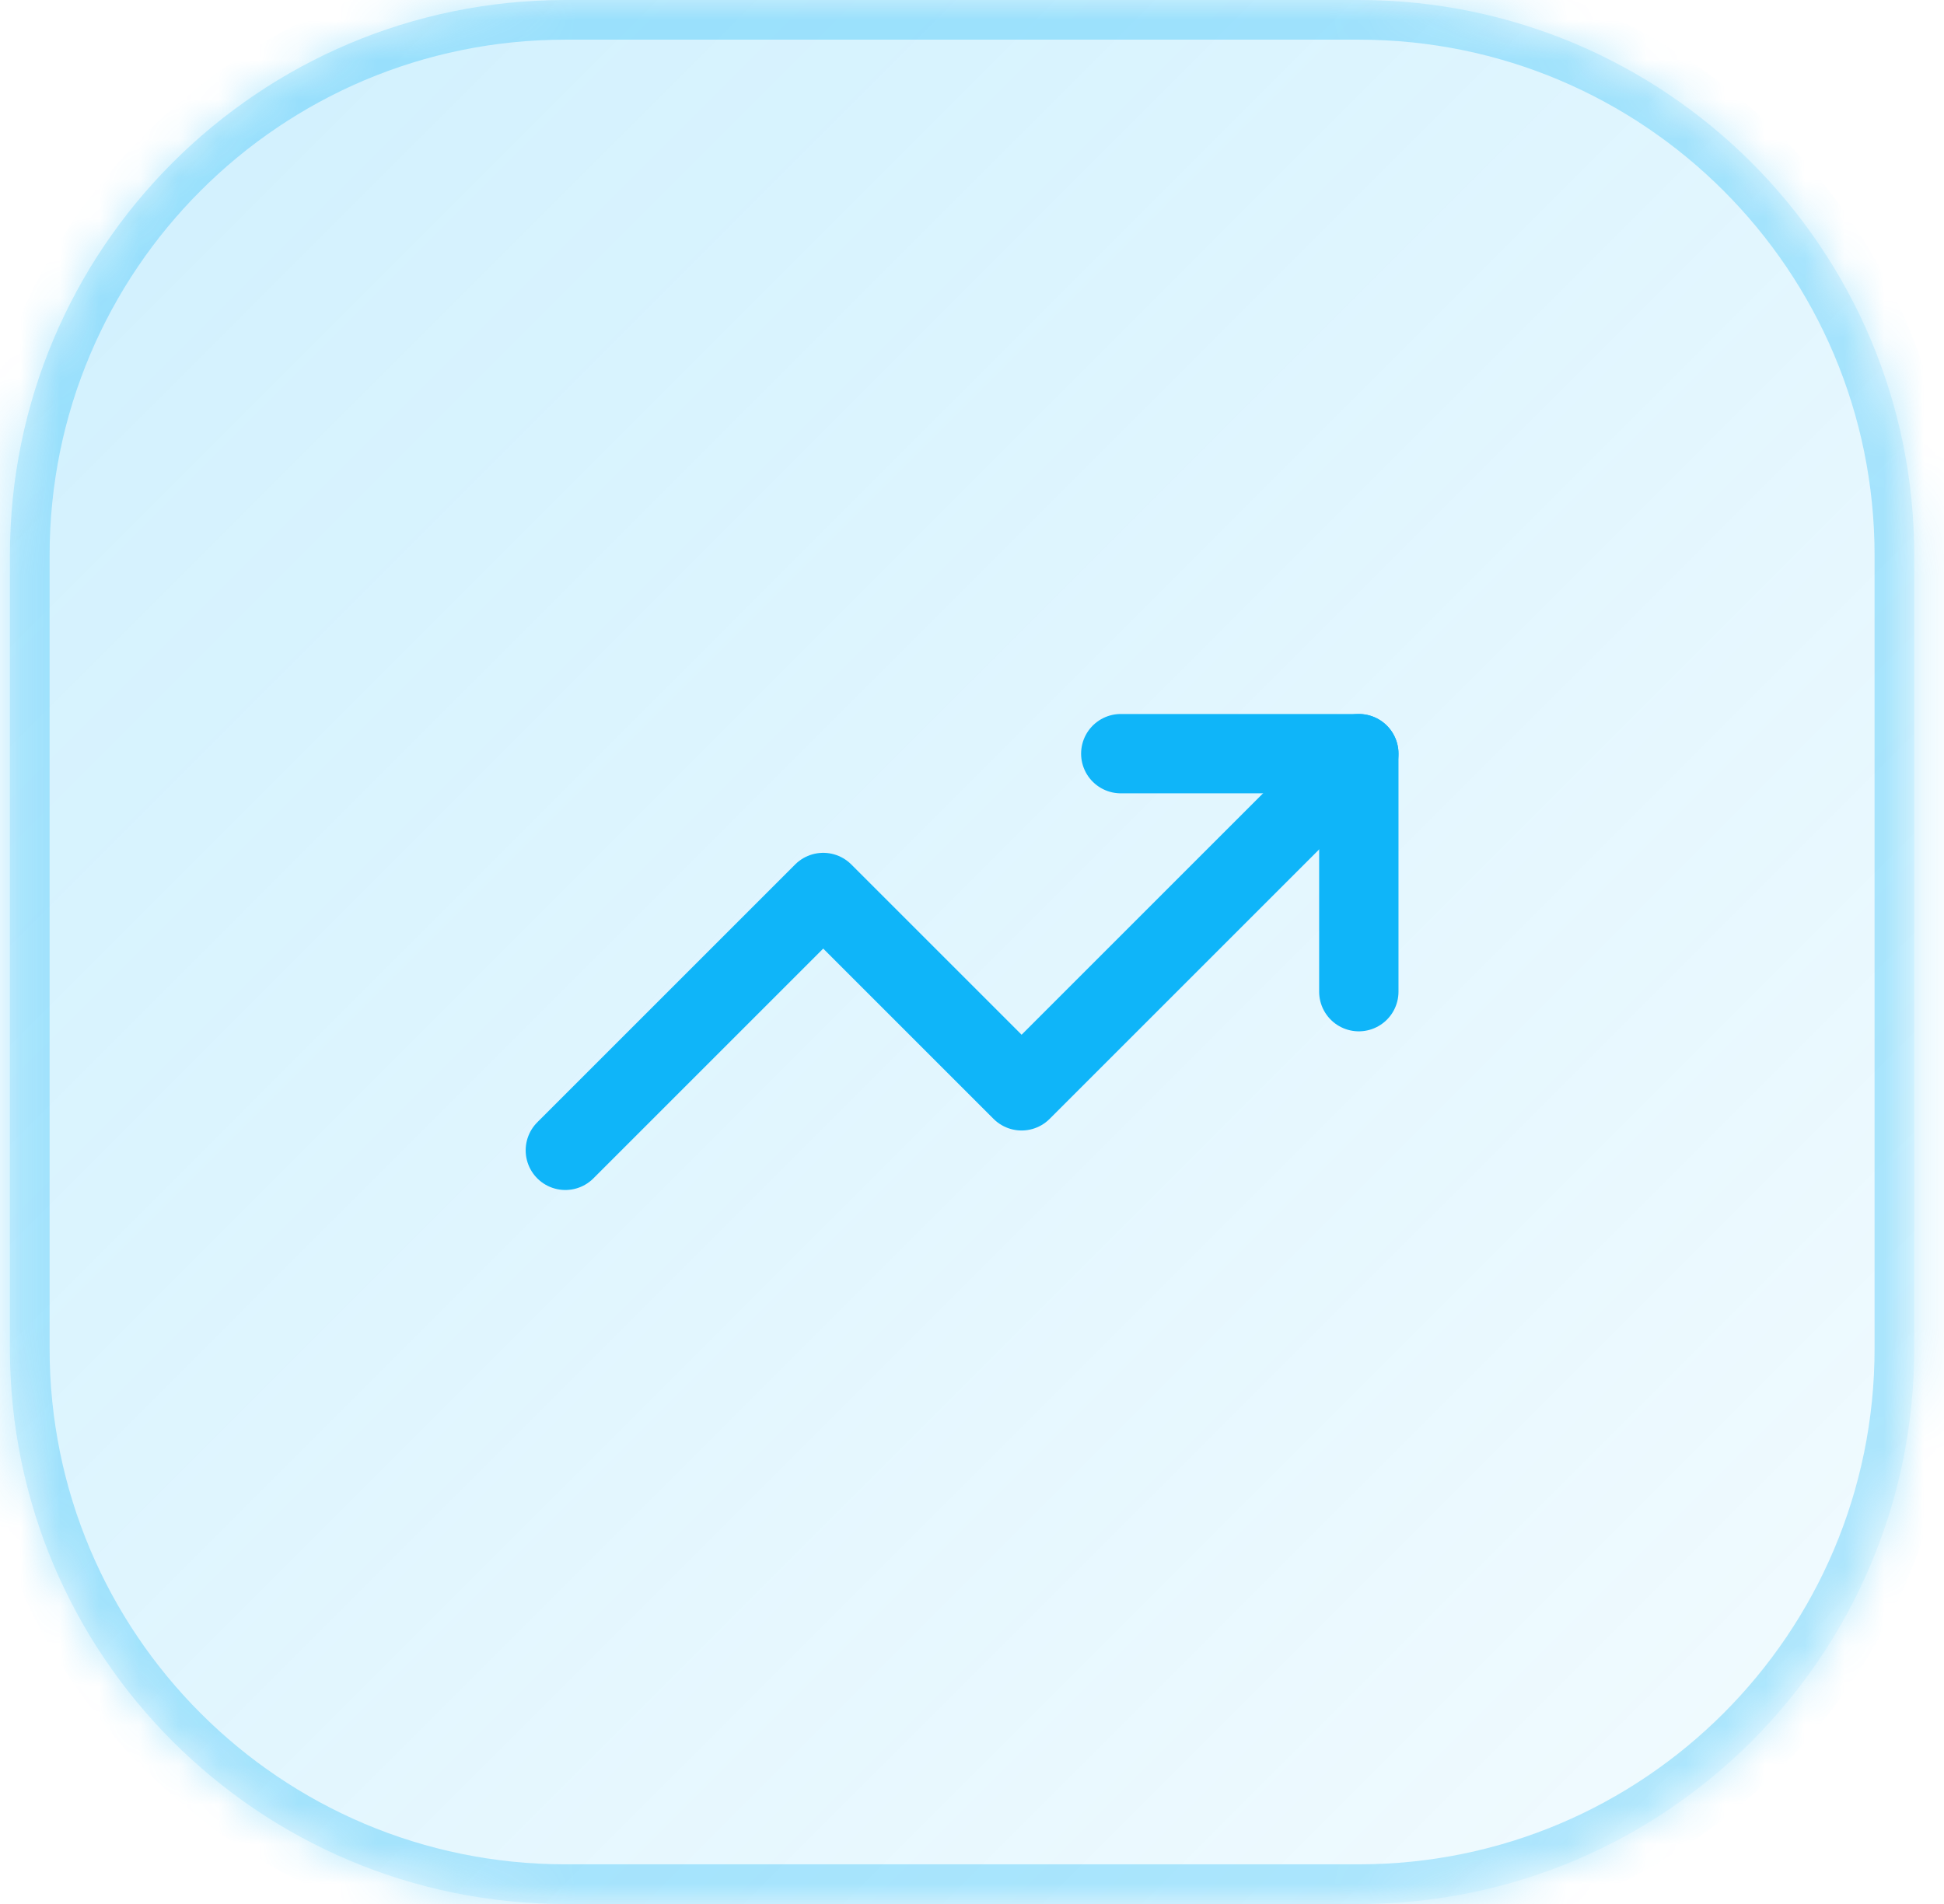 <svg xmlns="http://www.w3.org/2000/svg" width="49" height="48" viewBox="0 0 49 48" fill="none"><g id="Container"><mask id="path-1-inside-1_1_2051" fill="white"><path d="M0.25 14C0.25 6.268 6.518 0 14.25 0H34.25C41.982 0 48.25 6.268 48.25 14V34C48.25 41.732 41.982 48 34.25 48H14.25C6.518 48 0.25 41.732 0.25 34V14Z"></path></mask><path d="M0.25 14C0.25 6.268 6.518 0 14.25 0H34.25C41.982 0 48.25 6.268 48.25 14V34C48.25 41.732 41.982 48 34.25 48H14.25C6.518 48 0.25 41.732 0.25 34V14Z" fill="url(#paint0_linear_1_2051)"></path><path d="M14.25 0V1H34.25V0V-1H14.25V0ZM48.25 14H47.25V34H48.25H49.25V14H48.25ZM34.25 48V47H14.25V48V49H34.25V48ZM0.25 34H1.25V14H0.25H-0.75V34H0.25ZM14.25 48V47C7.07 47 1.25 41.18 1.25 34H0.25H-0.75C-0.75 42.284 5.966 49 14.25 49V48ZM48.25 34H47.25C47.25 41.18 41.43 47 34.25 47V48V49C42.534 49 49.25 42.284 49.25 34H48.25ZM34.25 0V1C41.43 1 47.25 6.82 47.25 14H48.25H49.25C49.25 5.716 42.534 -1 34.25 -1V0ZM14.25 0V-1C5.966 -1 -0.75 5.716 -0.75 14H0.25H1.25C1.25 6.82 7.07 1 14.25 1V0Z" fill="#0FB5F9" fill-opacity="0.3" mask="url(#path-1-inside-1_1_2051)"></path><g id="Icon"><path id="Vector" d="M28.25 19H34.25V25" stroke="#0FB5F9" stroke-width="2" stroke-linecap="round" stroke-linejoin="round"></path><path id="Vector_2" d="M34.25 19L25.75 27.5L20.75 22.5L14.25 29" stroke="#0FB5F9" stroke-width="2" stroke-linecap="round" stroke-linejoin="round"></path></g></g><defs><linearGradient id="paint0_linear_1_2051" x1="0.25" y1="0" x2="48.25" y2="48" gradientUnits="userSpaceOnUse"><stop stop-color="#0FB5F9" stop-opacity="0.2"></stop><stop offset="1" stop-color="#0FB5F9" stop-opacity="0.05"></stop></linearGradient></defs></svg>
